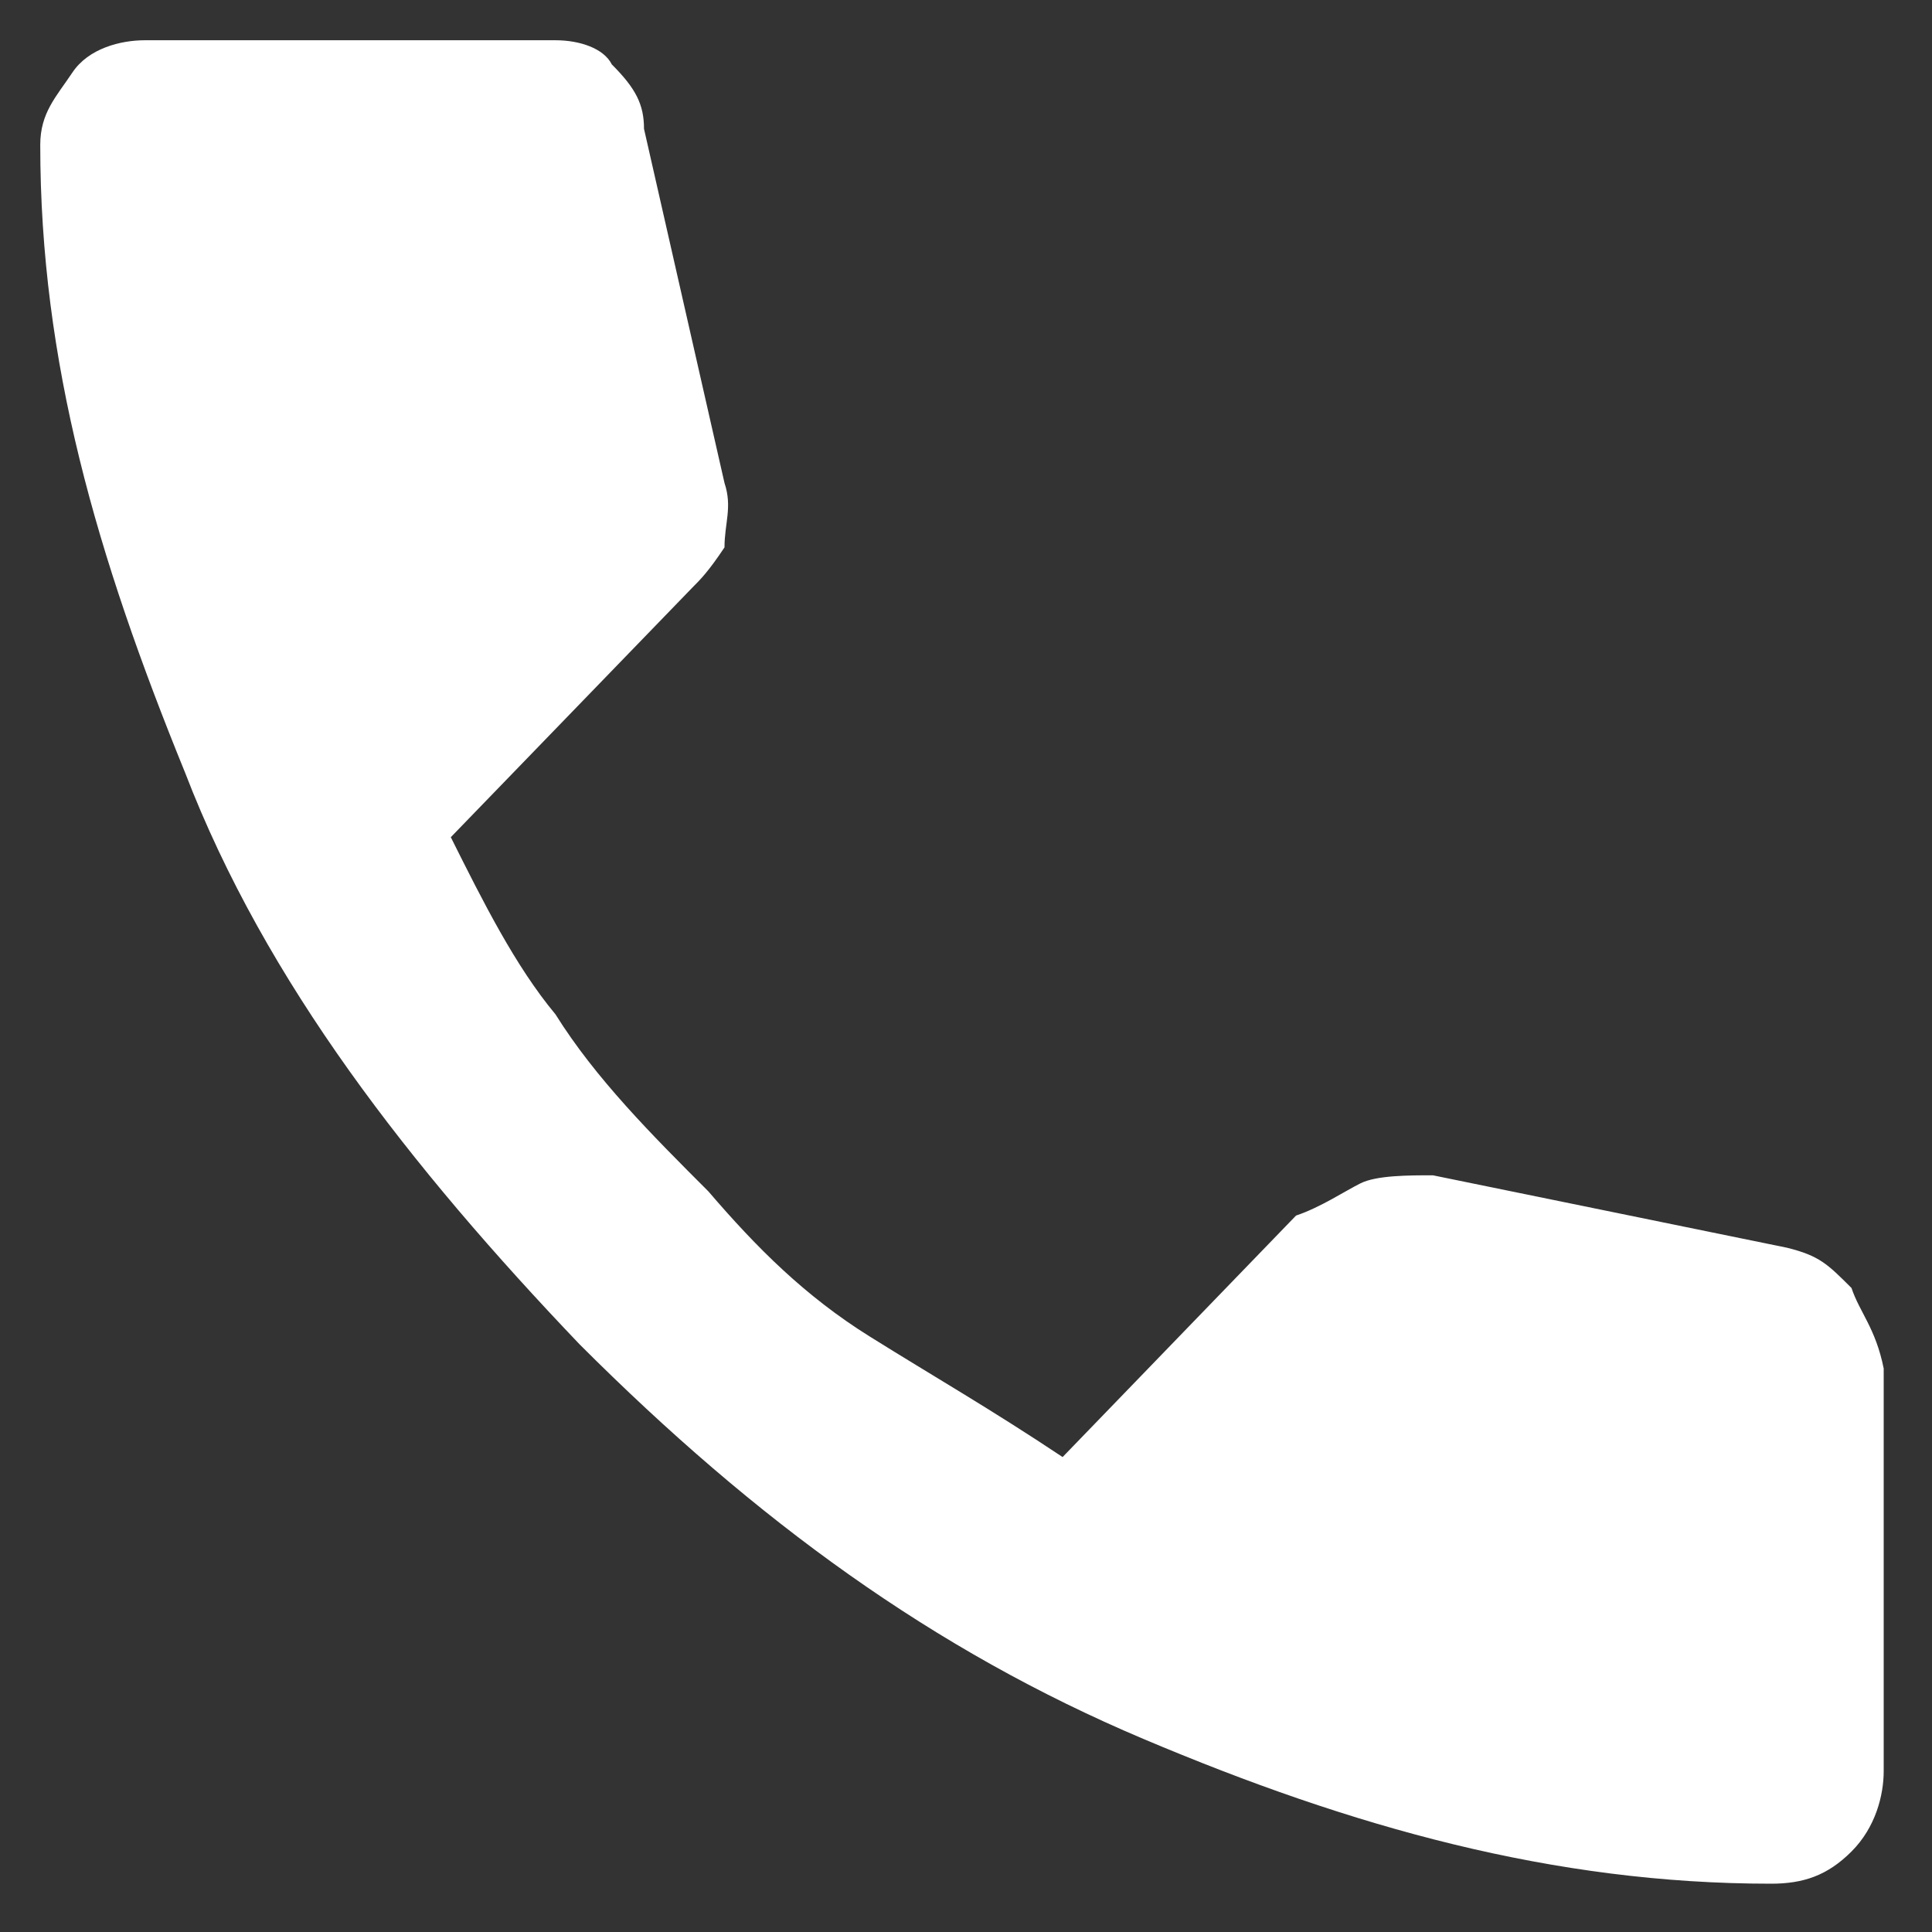 <?xml version="1.0" encoding="utf-8"?>
<!-- Generator: Adobe Illustrator 25.2.1, SVG Export Plug-In . SVG Version: 6.00 Build 0)  -->
<svg version="1.1" id="Capa_1" xmlns="http://www.w3.org/2000/svg" xmlns:xlink="http://www.w3.org/1999/xlink" x="0px" y="0px"
	 viewBox="0 0 24 24" style="enable-background:new 0 0 24 24;" xml:space="preserve">
<rect x="0" y="0" width="24" height="24" fill="#333333" stroke="none"/>
<style type="text/css">
	.st0{fill:#FFFFFF;}
</style>
<path class="st0" d="M23,16c-0.3-0.3-0.4-0.4-0.8-0.5l-4.4-0.9c-0.3,0-0.7,0-0.9,0.1c-0.2,0.1-0.5,0.3-0.8,0.4l-2.9,3
	c-0.9-0.6-1.6-1-2.4-1.5c-0.8-0.5-1.4-1.1-2-1.8c-0.7-0.7-1.4-1.4-1.9-2.2C6.4,12,6,11.2,5.6,10.4l3-3.1C8.7,7.2,8.8,7.1,9,6.8
	C9,6.5,9.1,6.3,9,6l-1-4.4c0-0.3-0.1-0.5-0.4-0.8C7.5,0.6,7.2,0.5,6.9,0.5H1.8c-0.3,0-0.7,0.1-0.9,0.4S0.5,1.4,0.5,1.8
	c0,2.7,0.7,5.1,1.8,7.8c1,2.6,2.8,4.9,4.9,7.1c2.2,2.2,4.4,3.8,7,4.9c2.6,1.1,5.1,1.8,7.8,1.8c0.4,0,0.7-0.1,1-0.4s0.4-0.7,0.4-1v-5
	C23.3,16.5,23.1,16.3,23,16z"/>
</svg>
